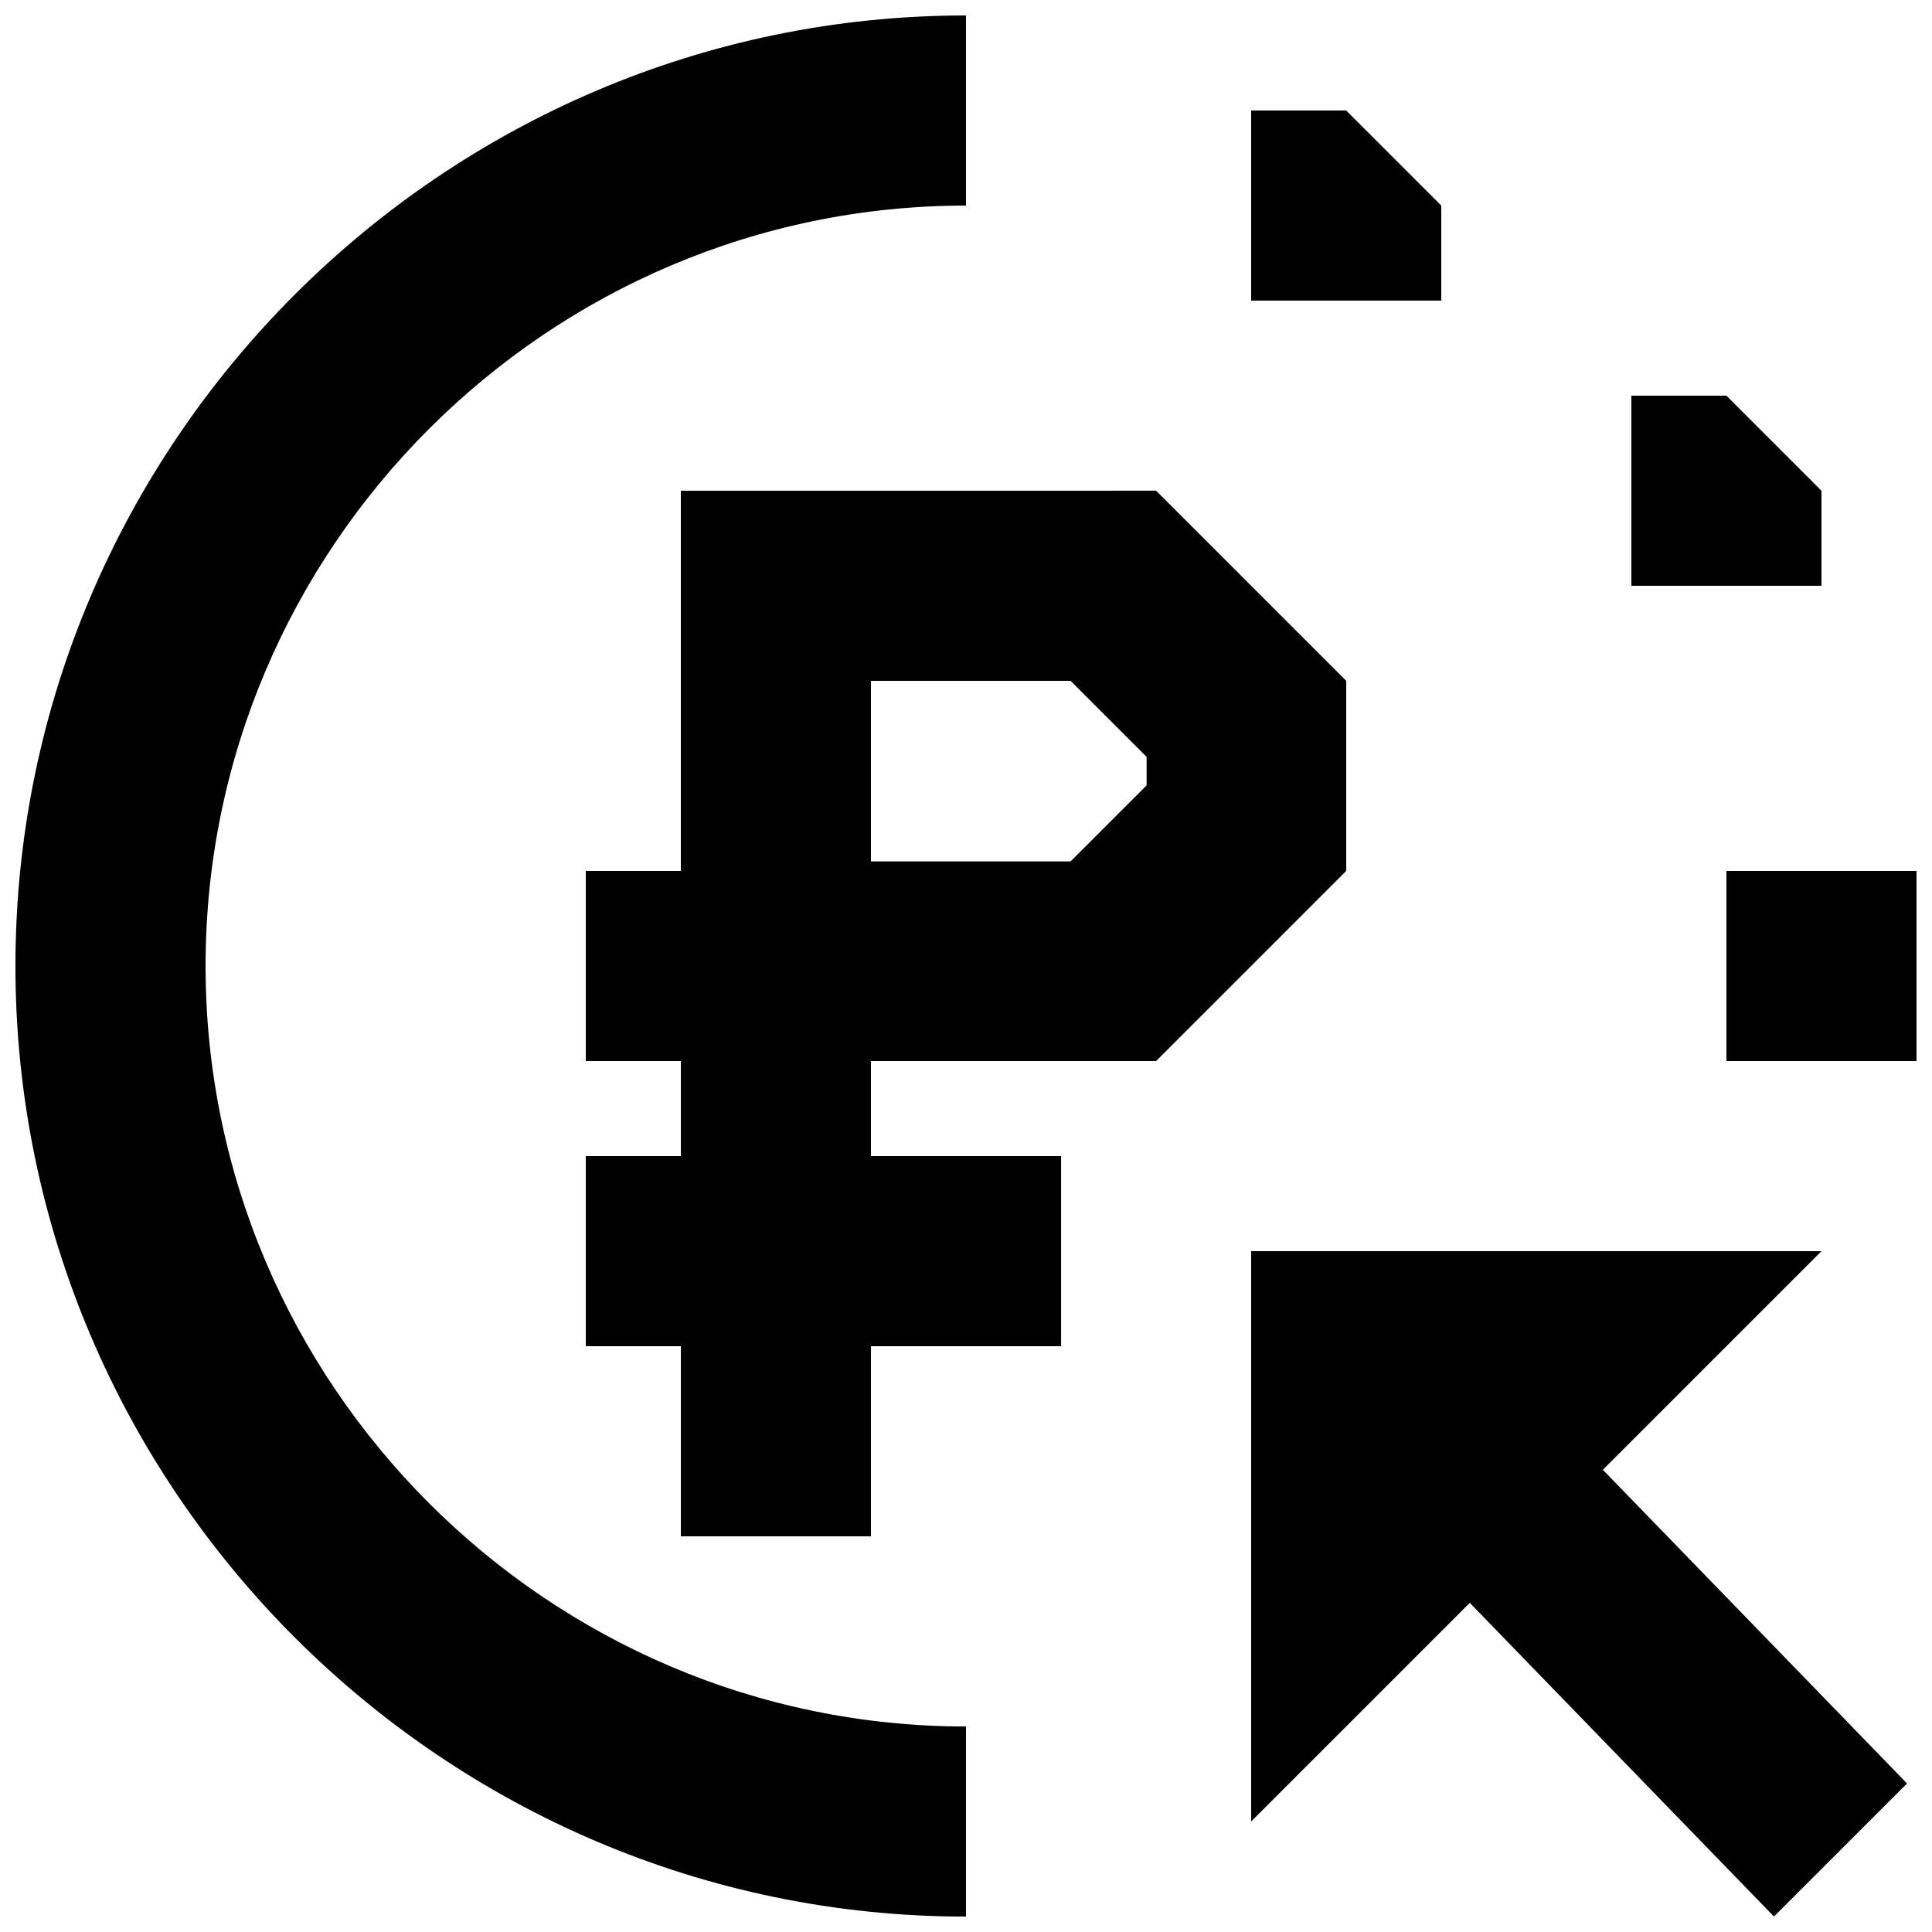 <?xml version="1.0" encoding="UTF-8"?>
<!-- Uploaded to: ICON Repo, www.iconrepo.com, Generator: ICON Repo Mixer Tools -->
<svg width="800px" height="800px" version="1.1" viewBox="144 144 512 512" xmlns="http://www.w3.org/2000/svg">
 <defs>
  <clipPath id="b">
   <path d="m299 274h351v377.9h-351z"/>
  </clipPath>
  <clipPath id="a">
   <path d="m148.09 148.09h503.81v503.81h-503.81z"/>
  </clipPath>
 </defs>
 <g>
  <g clip-path="url(#b)">
   <path d="m626.71 475.57h-151.14v151.14l57.938-57.938 80.609 83.129 35.266-35.266-80.609-83.129zm-176.33-50.383 50.383-50.383v-50.379l-50.383-50.383-125.95 0.004v100.76h-25.188v50.383h25.191v25.191l-25.191-0.004v50.383h25.191v50.383h50.383v-50.383h50.383v-50.383h-50.387v-25.191zm-2.519-80.609v7.559l-20.152 20.152h-52.898v-47.863h52.898z"/>
  </g>
  <g clip-path="url(#a)">
   <path d="m198.48 400c0-110.84 90.688-201.52 201.52-201.52v-50.383c-138.55 0-251.91 113.36-251.91 251.91 0 138.55 113.36 251.91 251.91 251.91v-50.383c-110.84 0-201.52-90.688-201.52-201.52zm327.47-201.52-25.191-25.191h-25.191v50.383h50.383zm100.76 75.57-25.191-25.191h-25.191v50.383h50.383zm-25.188 100.76h50.383v50.383h-50.383z"/>
  </g>
 </g>
</svg>